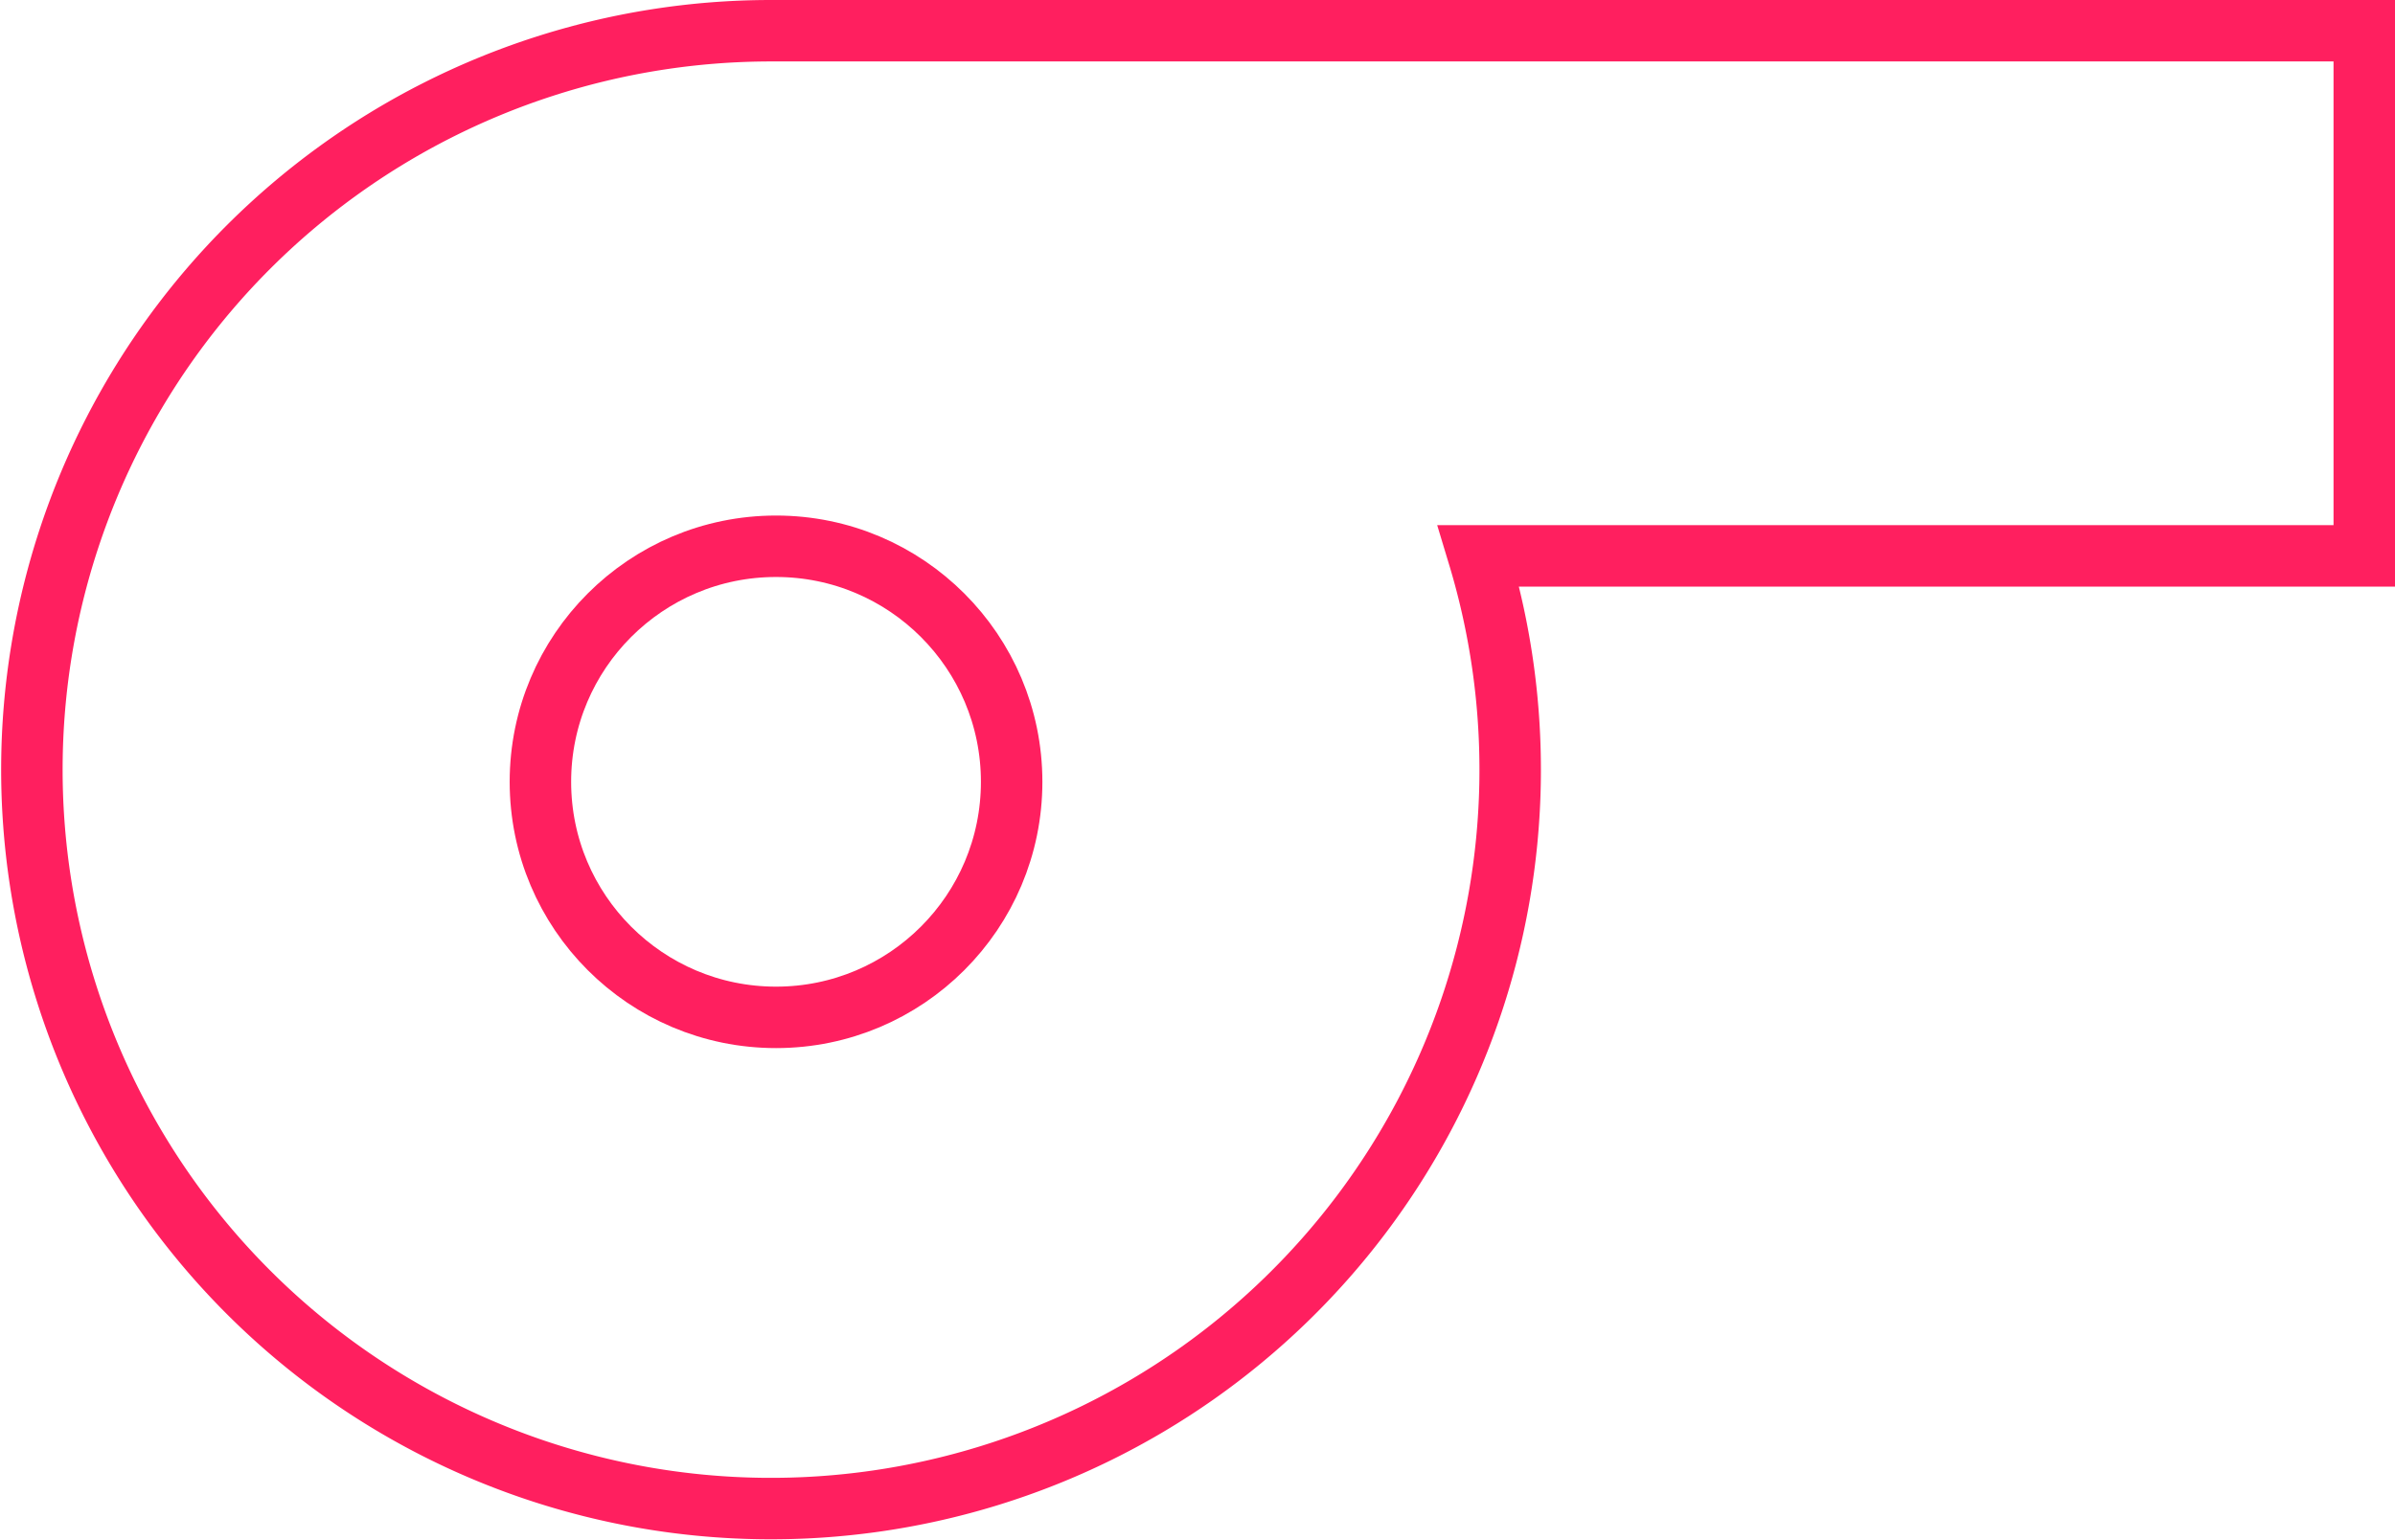 <svg xmlns="http://www.w3.org/2000/svg" width="58.447" height="37.604" viewBox="0 0 58.447 37.604">
  <g id="Group_51" data-name="Group 51" transform="translate(-581.562 -1412.415)">
    <g id="Group_50" data-name="Group 50">
      <g id="Group_48" data-name="Group 48" transform="translate(543.096 1411.99)">
        <g id="Group_49" data-name="Group 49">
          <path id="Path_22" data-name="Path 22" d="M506.633,13.474H467.738a18.038,18.038,0,1,0,17.281,12.82h21.614Z" transform="translate(-410.47 -12.299)" fill="none" stroke="#ff1f5f" stroke-width="1.5"/>
        </g>
      </g>
    </g>
    <g id="Ellipse_41" data-name="Ellipse 41" transform="translate(594 1425)" fill="none" stroke="#ff1f5f" stroke-width="1.5">
      <circle cx="6.5" cy="6.5" r="6.5" stroke="none"/>
      <circle cx="6.5" cy="6.5" r="5.75" fill="none"/>
    </g>
  </g>
</svg>
